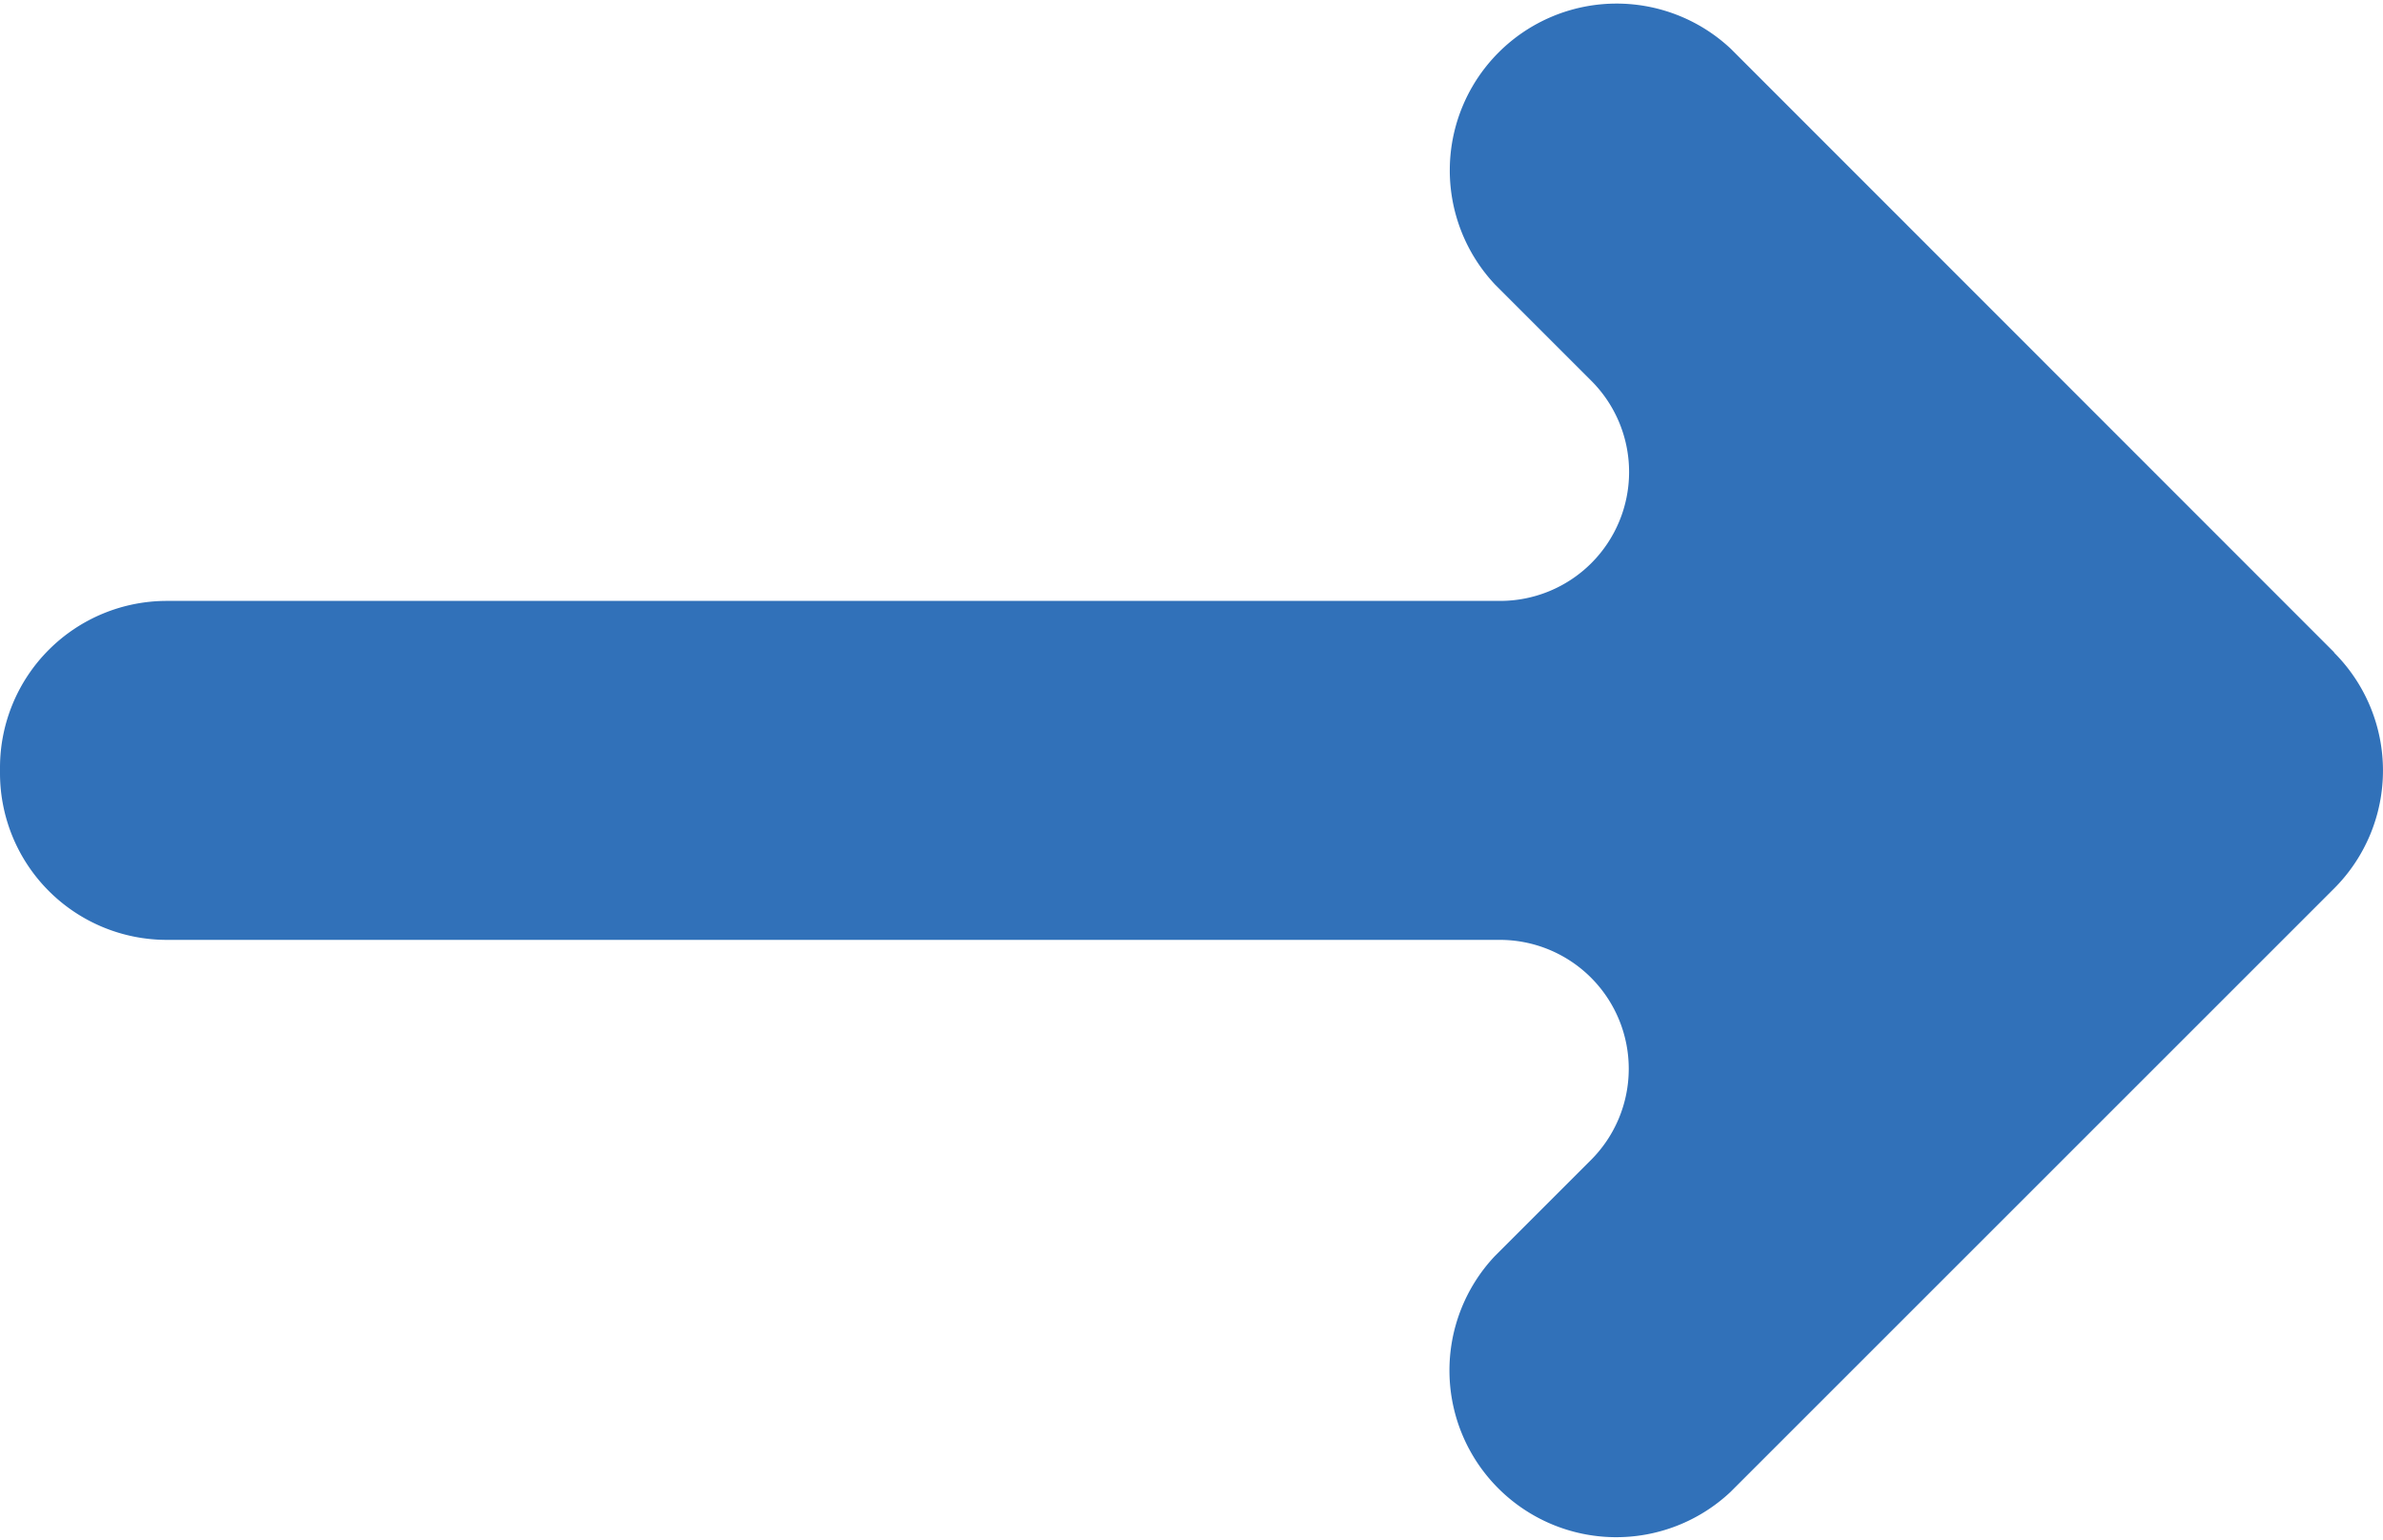 <svg data-name="ico_→" xmlns="http://www.w3.org/2000/svg" width="14.043" height="9.08" viewBox="0 0 14.043 9.08"><path data-name="パス 117" d="M13.755 3.845L10.2.288a.983.983 0 00-1.39 1.389l.565.565a.76.76 0 01-.538 1.3H.983a.983.983 0 00-.983.98v.036a.983.983 0 00.983.982h7.852a.76.76 0 01.538 1.3l-.565.565a.983.983 0 001.39 1.389l3.557-3.557a.983.983 0 000-1.39" fill="#3171b9"/></svg>